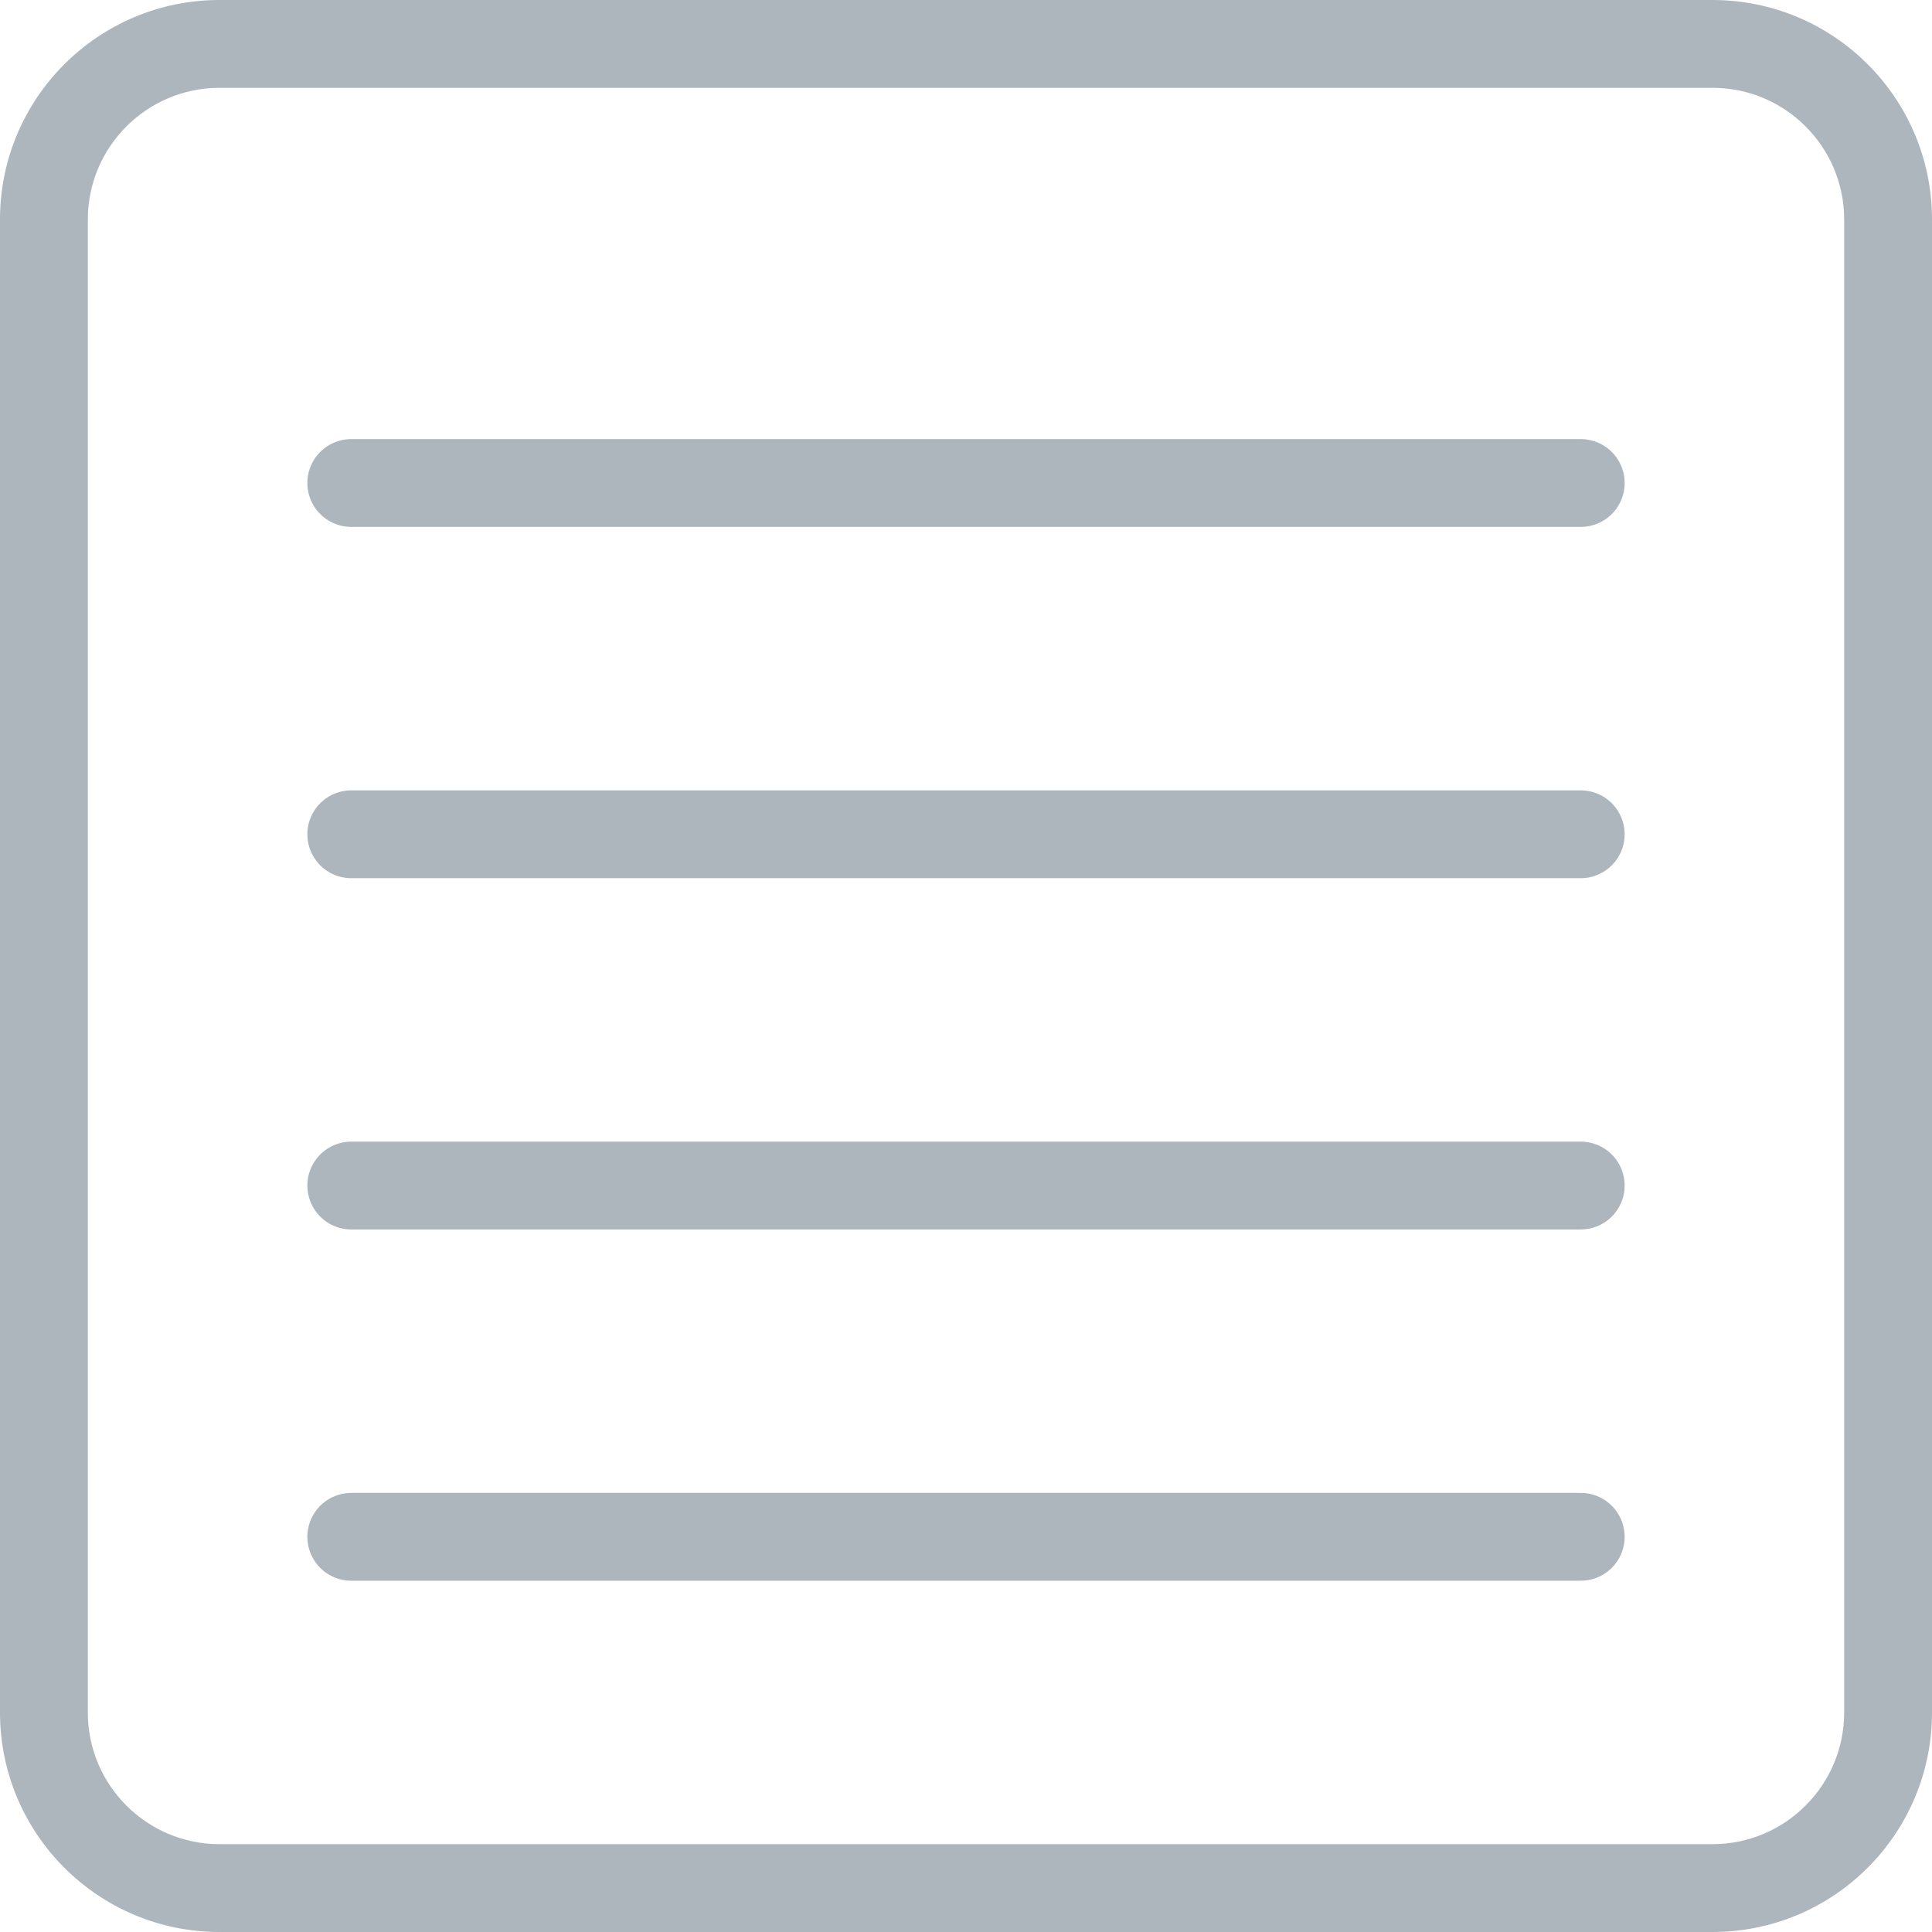 <?xml version="1.0" encoding="UTF-8"?>
<svg width="22px" height="22px" viewBox="0 0 22 22" version="1.1" xmlns="http://www.w3.org/2000/svg" xmlns:xlink="http://www.w3.org/1999/xlink">
    <title>0F42A5B0-794C-499C-A9F0-7F7CF5163E27</title>
    <g id="laminate-landing-page" stroke="none" stroke-width="1" fill="none" fill-rule="evenodd">
        <g transform="translate(-181, -570)" id="White-Sparkle">
            <g transform="translate(165, 301)">
                <g id="texture-icon" transform="translate(16, 269)">
                    <path d="M19.5,0 L2.5,0 C1.119,0 0,1.119 0,2.5 L0,19.5 C0,20.881 1.119,22 2.5,22 L19.5,22 C20.881,22 22,20.881 22,19.5 L22,2.5 C22,1.119 20.881,0 19.5,0 Z M2.5,1 L19.5,1 C20.328,1 21,1.672 21,2.5 L21,19.5 C21,20.328 20.328,21 19.5,21 L2.5,21 C1.672,21 1,20.328 1,19.5 L1,2.5 C1,1.672 1.672,1 2.5,1 Z" id="Rectangle" fill="#ADB5BD" fill-rule="nonzero"></path>
                    <line x1="4" y1="5.5" x2="18" y2="5.5" id="Path-8" stroke="#ADB5BD" stroke-linecap="round"></line>
                    <line x1="4" y1="9.5" x2="18" y2="9.5" id="Path-8-Copy" stroke="#ADB5BD" stroke-linecap="round"></line>
                    <line x1="4" y1="13.5" x2="18" y2="13.5" id="Path-8-Copy-2" stroke="#ADB5BD" stroke-linecap="round"></line>
                    <line x1="4" y1="17.5" x2="18" y2="17.5" id="Path-8-Copy-3" stroke="#ADB5BD" stroke-linecap="round"></line>
                </g>
            </g>
        </g>
    </g>
</svg>